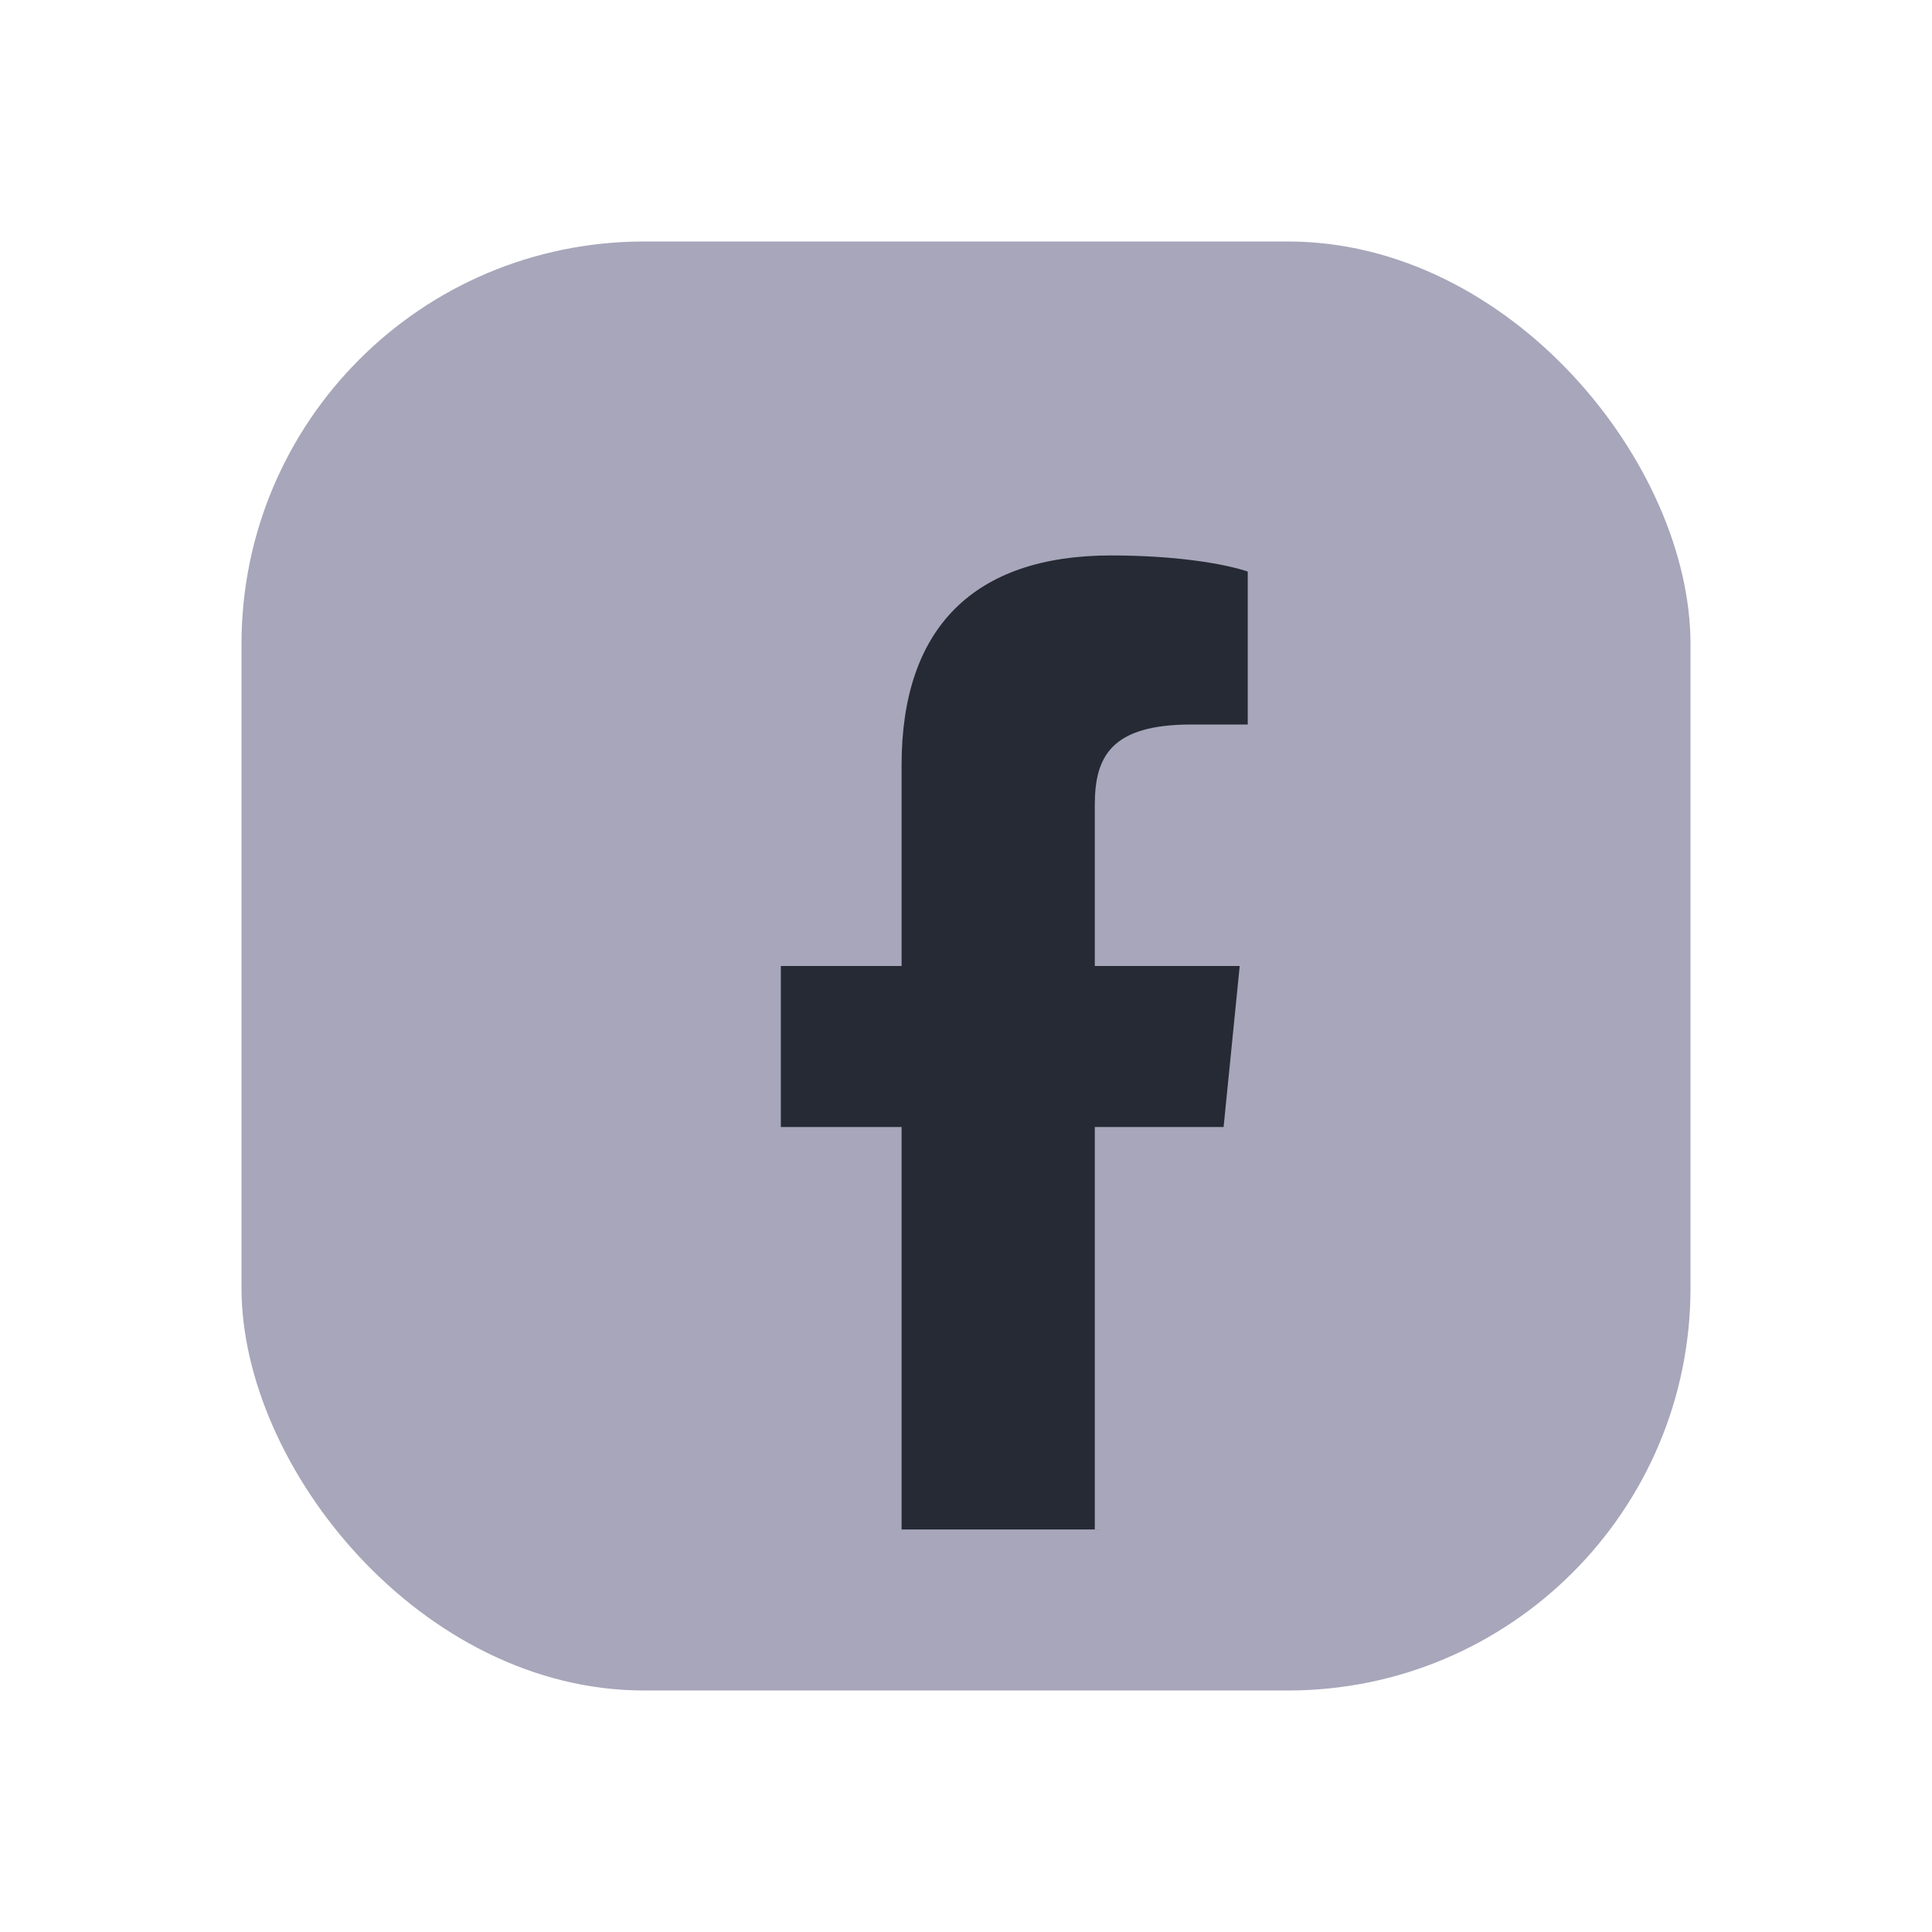 <?xml version="1.0" encoding="UTF-8"?>
<svg xmlns="http://www.w3.org/2000/svg" width="24" height="24" viewBox="0 0 24 24"><rect x="3" y="3" width="18" height="18" rx="5" fill="#A7A6BA"/><path d="M13.6 19v-5h1.6l.2-2h-1.8V10c0-.6.2-1 1.2-1h.7V7.1c-.3-.1-.9-.2-1.7-.2-1.7 0-2.6.9-2.6 2.6V12h-1.5v2h1.5v5h2.6z" fill="#252A34"/></svg>